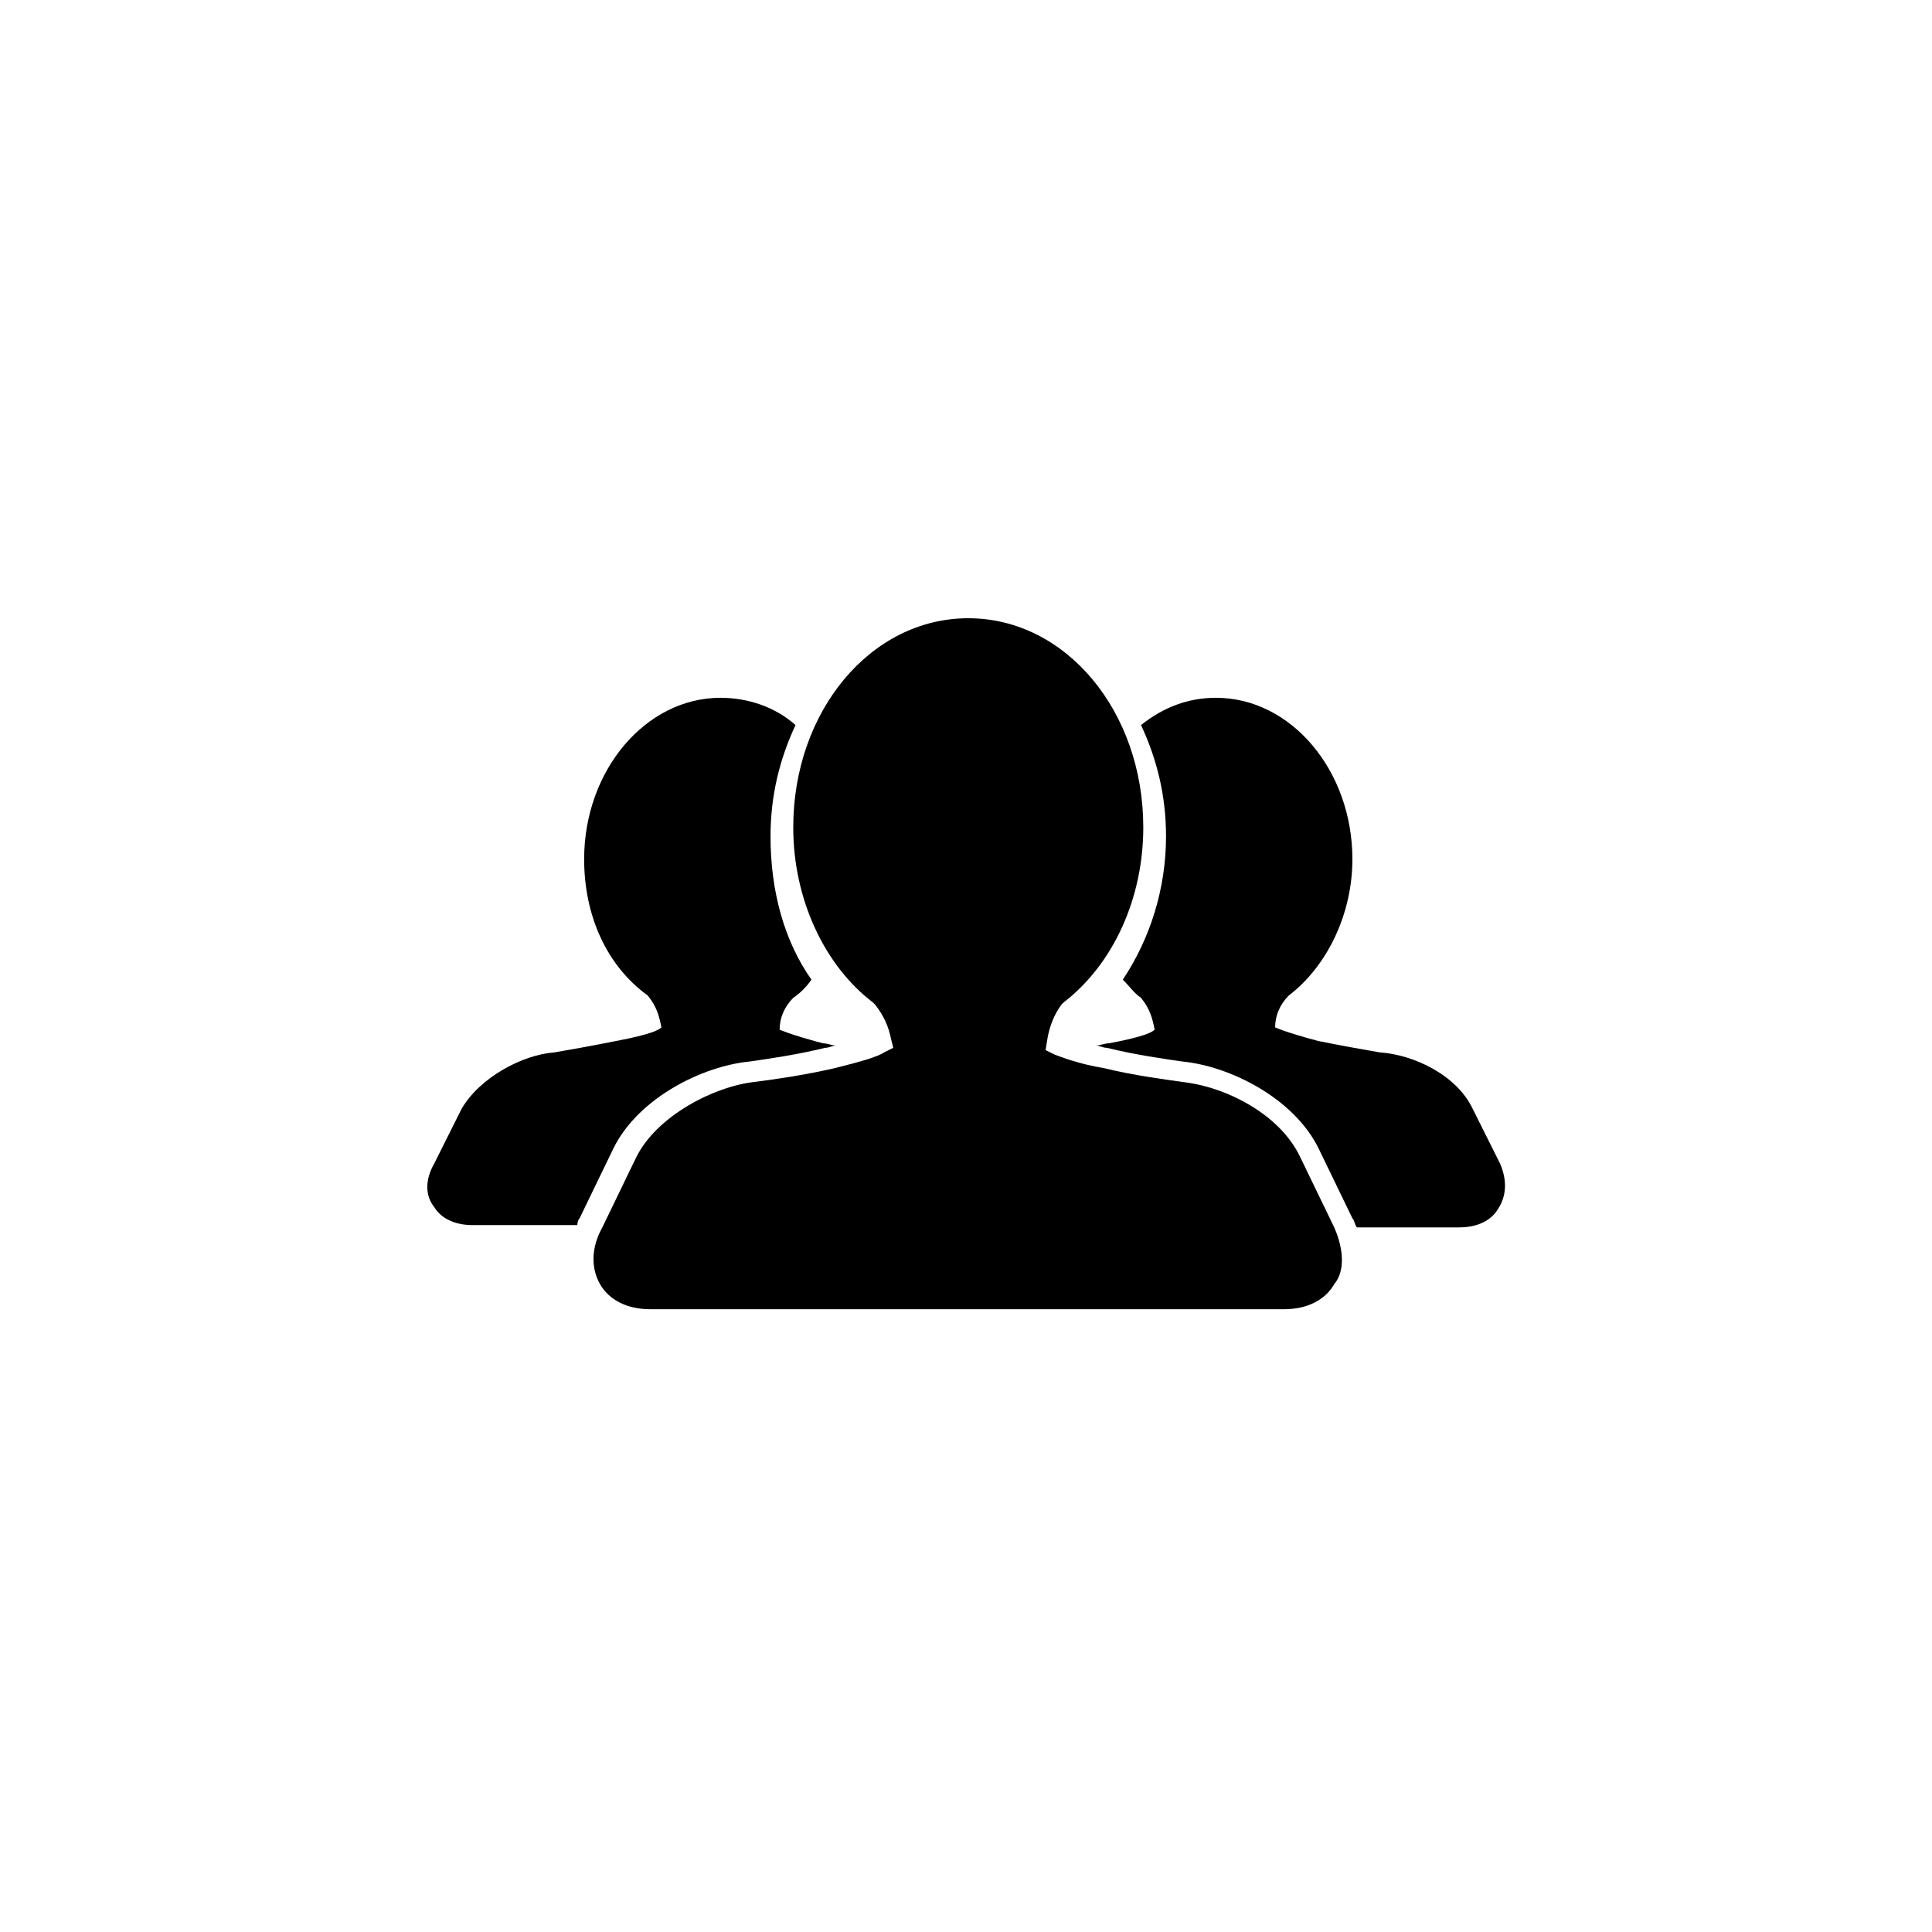 <?xml version="1.0" encoding="UTF-8"?>
<!-- Generator: Adobe Illustrator 26.0.3, SVG Export Plug-In . SVG Version: 6.00 Build 0)  -->
<svg xmlns="http://www.w3.org/2000/svg" xmlns:xlink="http://www.w3.org/1999/xlink" version="1.1" x="0px" y="0px" viewBox="0 0 85 85" style="enable-background:new 0 0 85 85;" xml:space="preserve">
<style type="text/css">
	.st0{fill:#79C3A9;}
</style>
<g id="begruessung">
	<path class="st0" d="M78.6,76.9C78.6,76.9,78.6,76.9,78.6,76.9C78.6,76.9,78.6,76.9,78.6,76.9 M78.6,76.9   C78.6,76.9,78.6,76.9,78.6,76.9C78.6,76.9,78.6,76.9,78.6,76.9 M78.6,76.9C78.6,76.9,78.6,76.9,78.6,76.9   C78.6,76.9,78.6,76.9,78.6,76.9 M78.6,76.9C78.6,76.9,78.6,76.9,78.6,76.9C78.6,76.9,78.6,76.9,78.6,76.9 M78.6,76.9   C78.6,76.9,78.6,76.9,78.6,76.9C78.6,76.9,78.6,76.9,78.6,76.9 M78.6,76.9C78.6,76.9,78.6,76.9,78.6,76.9S78.6,76.9,78.6,76.9    M78.6,77L78.6,77"></path>
	<g>
		<line class="st0" x1="46.1" y1="46.3" x2="46.1" y2="46.3"></line>
		<path class="st0" d="M48.3,47L48.3,47L48.3,47 M48.3,47C48.3,47,48.4,47,48.3,47C48.4,47,48.3,47,48.3,47 M48.4,47    C48.4,47,48.4,47,48.4,47C48.4,47,48.4,47,48.4,47 M48.4,47C48.4,47,48.4,47,48.4,47C48.4,47,48.4,47,48.4,47 M48.4,47    C48.4,47,48.4,47,48.4,47C48.4,47,48.4,47,48.4,47 M48.4,47C48.4,47,48.4,47,48.4,47C48.4,47,48.4,47,48.4,47 M48.4,47    C48.4,47,48.4,47,48.4,47C48.4,47,48.4,47,48.4,47 M48.5,47C48.5,47,48.5,47,48.5,47C48.5,47,48.5,47,48.5,47 M48.5,47    C48.5,47,48.5,47,48.5,47c1.2,0.3,2.7,0.5,3.5,0.6c1.8,0.2,4.3,1.4,5.2,3.3l1.5,3.1l-1.5-3.1c-0.9-1.9-3.4-3.1-5.2-3.3    C51.2,47.6,49.7,47.3,48.5,47C48.5,47,48.5,47,48.5,47"></path>
		<path class="st0" d="M46.1,46.3L46.1,46.3c0.1,0.1,0.3,0.2,0.7,0.3C46.4,46.4,46.2,46.3,46.1,46.3 M46.8,46.6    C46.8,46.6,46.8,46.6,46.8,46.6C46.8,46.6,46.8,46.6,46.8,46.6 M46.8,46.6C46.8,46.6,46.8,46.6,46.8,46.6    C46.8,46.6,46.8,46.6,46.8,46.6"></path>
		<path d="M25.5,53.6l1.5-3.1c1.1-2.2,3.9-3.6,6-3.8c0.7-0.1,2.1-0.3,3.3-0.6c0.2,0,0.3-0.1,0.5-0.1c-0.2,0-0.4-0.1-0.6-0.1    c-1.5-0.4-1.9-0.6-1.9-0.6c0-0.5,0.2-1,0.6-1.4l0,0c0.3-0.2,0.6-0.5,0.8-0.8c-1.2-1.7-1.8-3.9-1.8-6.3c0-1.8,0.4-3.4,1.1-4.9    c-0.9-0.8-2.1-1.2-3.3-1.2c-3.3,0-6,3.2-6,7.1c0,2.5,1,4.7,2.8,6l0,0c0.4,0.5,0.5,0.9,0.6,1.4c-0.1,0.1-0.4,0.3-2,0.6    c-1,0.2-2.1,0.4-2.7,0.5c-1.4,0.1-3.3,1.1-4.1,2.5l-1.2,2.4c-0.4,0.7-0.4,1.4,0,1.9c0.3,0.5,0.9,0.8,1.7,0.8h4.6    C25.4,53.9,25.4,53.7,25.5,53.6z"></path>
		<path d="M58.7,56.5c-0.4,0.7-1.2,1.1-2.2,1.1H28.6c-1,0-1.8-0.4-2.2-1.1c-0.4-0.7-0.4-1.6,0.1-2.5l1.5-3.1    c0.9-1.8,3.4-3.1,5.2-3.3c0.8-0.1,2.2-0.3,3.5-0.6c1.2-0.3,1.9-0.5,2.2-0.7l0.4-0.2l-0.1-0.4c-0.1-0.5-0.3-1-0.7-1.5l-0.1-0.1    c-2.1-1.6-3.5-4.5-3.5-7.7c0-5.1,3.4-9.2,7.7-9.2s7.7,4.1,7.7,9.2c0,3.1-1.3,6-3.5,7.7l-0.1,0.1c-0.3,0.4-0.5,0.9-0.6,1.4L46,46.2    l0.4,0.2c0.3,0.1,1,0.4,2.2,0.6c1.2,0.3,2.7,0.5,3.4,0.6c1.9,0.2,4.3,1.4,5.2,3.3l1.5,3.1C59.1,54.9,59.2,55.9,58.7,56.5z"></path>
		<path d="M66,51.2l-1.2-2.4c-0.7-1.5-2.6-2.4-4.1-2.5C60.1,46.2,59,46,58,45.8c-1.5-0.4-1.9-0.6-1.9-0.6c0-0.5,0.2-1,0.6-1.4l0,0    c1.7-1.3,2.8-3.6,2.8-6c0-3.9-2.7-7.1-6-7.1c-1.2,0-2.3,0.4-3.3,1.2c0.7,1.5,1.1,3.1,1.1,4.9c0,2.3-0.7,4.5-1.9,6.3    c0.3,0.3,0.5,0.6,0.8,0.8l0,0c0.4,0.5,0.5,0.9,0.6,1.4c-0.1,0.1-0.4,0.3-2,0.6c-0.2,0-0.4,0.1-0.6,0.1c0.2,0,0.3,0.1,0.5,0.1    c1.2,0.3,2.6,0.5,3.3,0.6c2.1,0.2,4.9,1.6,6,3.8l1.5,3.1c0.1,0.1,0.1,0.3,0.2,0.4h4.5c0.8,0,1.4-0.3,1.7-0.8    C66.3,52.6,66.3,51.9,66,51.2z"></path>
	</g>
</g>
<g id="rand">
</g>
</svg>
